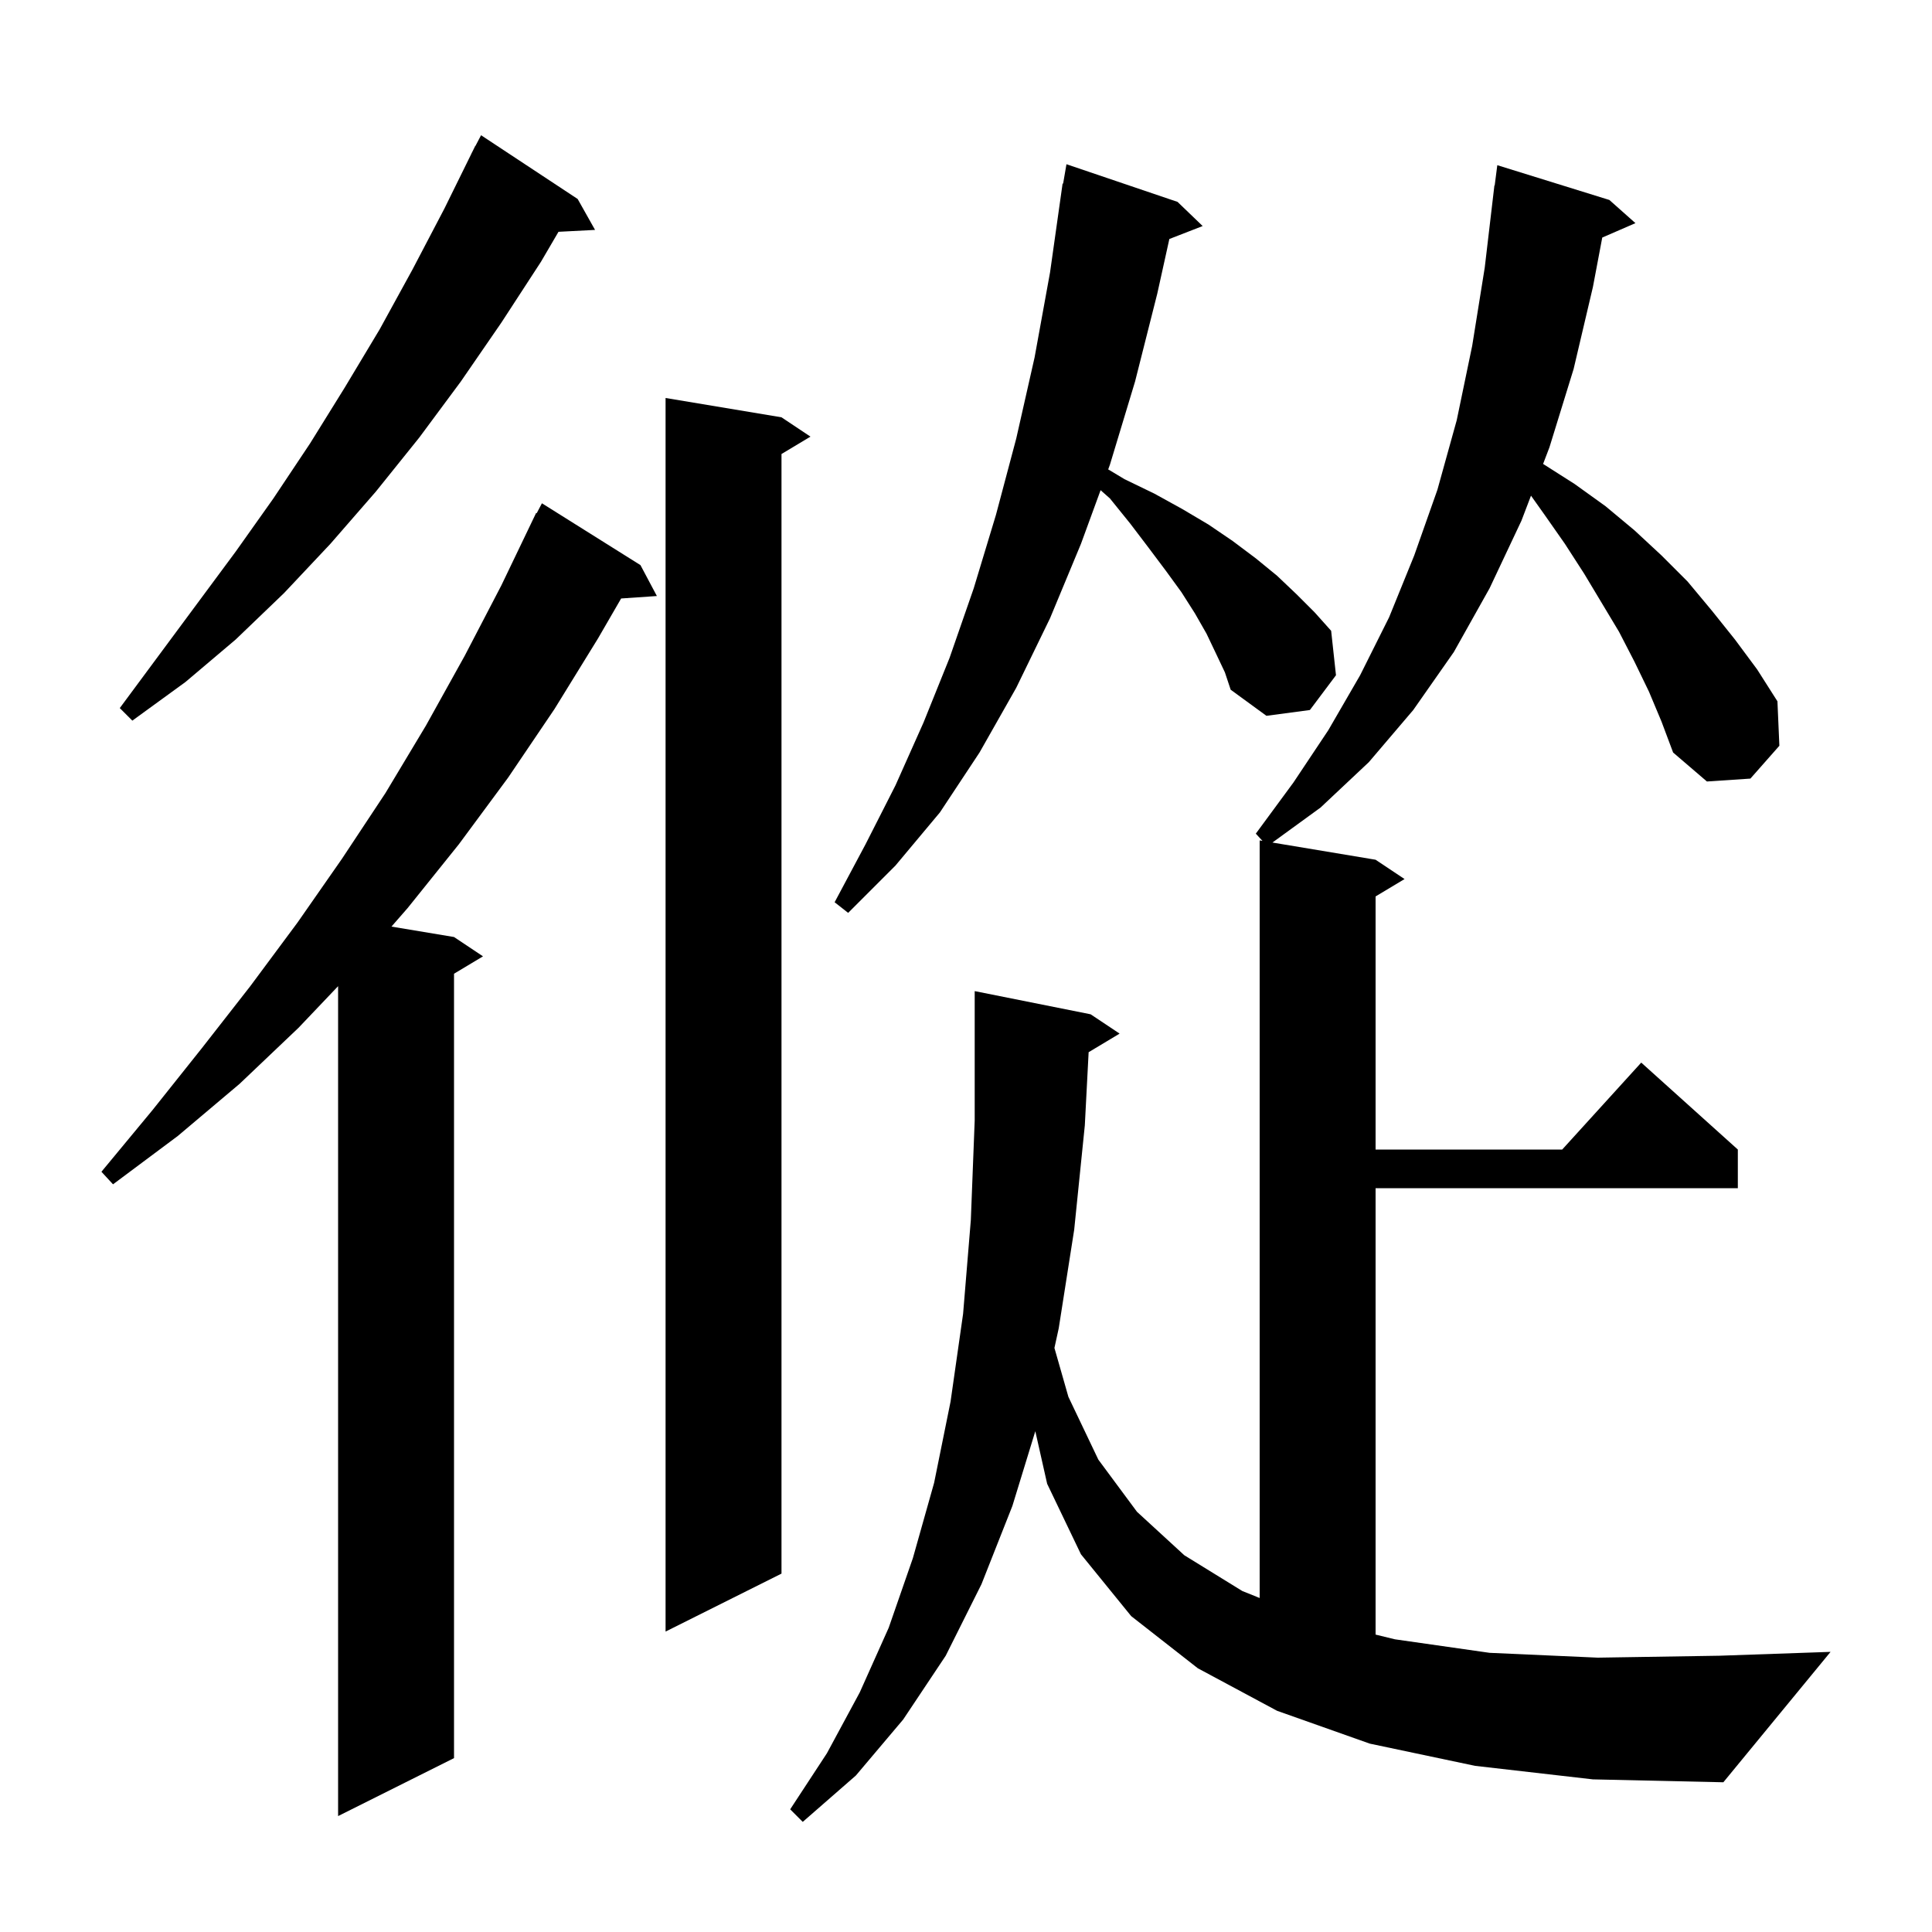 <svg xmlns="http://www.w3.org/2000/svg" xmlns:xlink="http://www.w3.org/1999/xlink" version="1.1" baseProfile="full" viewBox="0 0 200 200" width="200" height="200">
<g fill="black">
<path d="M 170.7 71.6 L 169.2 68.5 L 167.6 65.4 L 164.0 59.4 L 162.0 56.3 L 159.9 53.3 L 158.488 51.311 L 157.5 53.9 L 154.2 60.9 L 150.5 67.5 L 146.3 73.5 L 141.7 78.9 L 136.7 83.6 L 131.722 87.22 L 142.4 89.0 L 145.4 91.0 L 142.4 92.8 L 142.4 119.0 L 161.718 119.0 L 169.9 110.0 L 179.9 119.0 L 179.9 123.0 L 142.4 123.0 L 142.4 169.212 L 144.4 169.7 L 154.2 171.1 L 165.4 171.6 L 178.0 171.4 L 189.5 171.0 L 178.4 184.5 L 164.9 184.2 L 152.7 182.8 L 141.8 180.5 L 132.2 177.1 L 124.0 172.7 L 117.1 167.3 L 111.9 160.9 L 108.4 153.6 L 107.175 148.158 L 104.8 155.9 L 101.6 164.0 L 97.9 171.4 L 93.5 178.0 L 88.6 183.8 L 83.1 188.6 L 81.8 187.3 L 85.6 181.5 L 89.0 175.2 L 92.0 168.5 L 94.5 161.3 L 96.7 153.5 L 98.4 145.1 L 99.7 136.0 L 100.5 126.3 L 100.9 116.0 L 100.9 102.6 L 112.9 105.0 L 115.9 107.0 L 112.695 108.923 L 112.3 116.5 L 111.2 127.3 L 109.6 137.5 L 109.154 139.539 L 110.6 144.6 L 113.7 151.1 L 117.7 156.5 L 122.6 161.0 L 128.6 164.7 L 130.4 165.425 L 130.4 87.0 L 130.691 87.048 L 130.0 86.3 L 133.9 81.0 L 137.5 75.6 L 140.8 69.9 L 143.8 63.9 L 146.4 57.5 L 148.8 50.7 L 150.8 43.5 L 152.4 35.8 L 153.7 27.7 L 154.7 19.2 L 154.729 19.204 L 155.0 17.1 L 166.6 20.7 L 169.3 23.1 L 165.865 24.591 L 164.9 29.7 L 162.9 38.2 L 160.4 46.3 L 159.741 48.026 L 163.0 50.1 L 166.2 52.4 L 169.2 54.9 L 172.0 57.5 L 174.7 60.2 L 177.2 63.2 L 179.6 66.2 L 181.9 69.3 L 184.0 72.6 L 184.2 77.2 L 181.2 80.6 L 176.7 80.9 L 173.2 77.9 L 172.0 74.7 Z M 66.3 58.5 L 68.0 61.7 L 64.3 61.955 L 61.9 66.1 L 57.4 73.4 L 52.6 80.5 L 47.5 87.4 L 42.2 94.0 L 40.523 95.921 L 47.0 97.0 L 50.0 99.0 L 47.0 100.8 L 47.0 182.0 L 35.0 188.0 L 35.0 102.088 L 30.9 106.4 L 24.8 112.2 L 18.4 117.6 L 11.7 122.6 L 10.5 121.3 L 15.8 114.9 L 20.9 108.5 L 25.9 102.1 L 30.8 95.5 L 35.4 88.9 L 39.9 82.1 L 44.1 75.1 L 48.1 67.9 L 51.9 60.6 L 55.5 53.1 L 55.558 53.129 L 56.1 52.1 Z M 80.9 43.2 L 83.9 45.2 L 80.9 47.0 L 80.9 162.9 L 68.9 168.9 L 68.9 41.2 Z M 125.9 67.7 L 124.9 65.6 L 123.7 63.5 L 122.3 61.3 L 120.7 59.1 L 118.9 56.7 L 117.0 54.2 L 114.9 51.6 L 113.933 50.744 L 111.9 56.3 L 108.7 64.0 L 105.2 71.2 L 101.4 77.9 L 97.3 84.1 L 92.7 89.6 L 87.8 94.5 L 86.4 93.4 L 89.6 87.4 L 92.7 81.3 L 95.6 74.8 L 98.3 68.1 L 100.8 60.9 L 103.1 53.3 L 105.2 45.4 L 107.1 37.0 L 108.7 28.2 L 110.0 19.0 L 110.054 19.009 L 110.4 17.0 L 121.9 20.9 L 124.5 23.4 L 121.051 24.741 L 119.8 30.4 L 117.5 39.5 L 114.9 48.1 L 114.72 48.592 L 116.4 49.6 L 119.5 51.1 L 122.4 52.7 L 125.1 54.3 L 127.6 56.0 L 130.0 57.8 L 132.2 59.6 L 134.2 61.5 L 136.1 63.4 L 137.8 65.3 L 138.3 69.9 L 135.6 73.5 L 131.1 74.1 L 127.4 71.4 L 126.8 69.6 Z M 59.8 20.6 L 61.6 23.8 L 57.815 23.996 L 56.0 27.1 L 51.9 33.4 L 47.7 39.5 L 43.4 45.3 L 38.9 50.9 L 34.2 56.3 L 29.4 61.4 L 24.4 66.2 L 19.2 70.6 L 13.7 74.6 L 12.4 73.3 L 24.4 57.1 L 28.3 51.6 L 32.1 45.9 L 35.7 40.1 L 39.3 34.1 L 42.7 27.9 L 46.0 21.6 L 48.805 15.902 L 48.8 15.9 L 48.895 15.719 L 49.2 15.1 L 49.217 15.109 L 49.8 14.0 Z " />
</g>
</svg>
